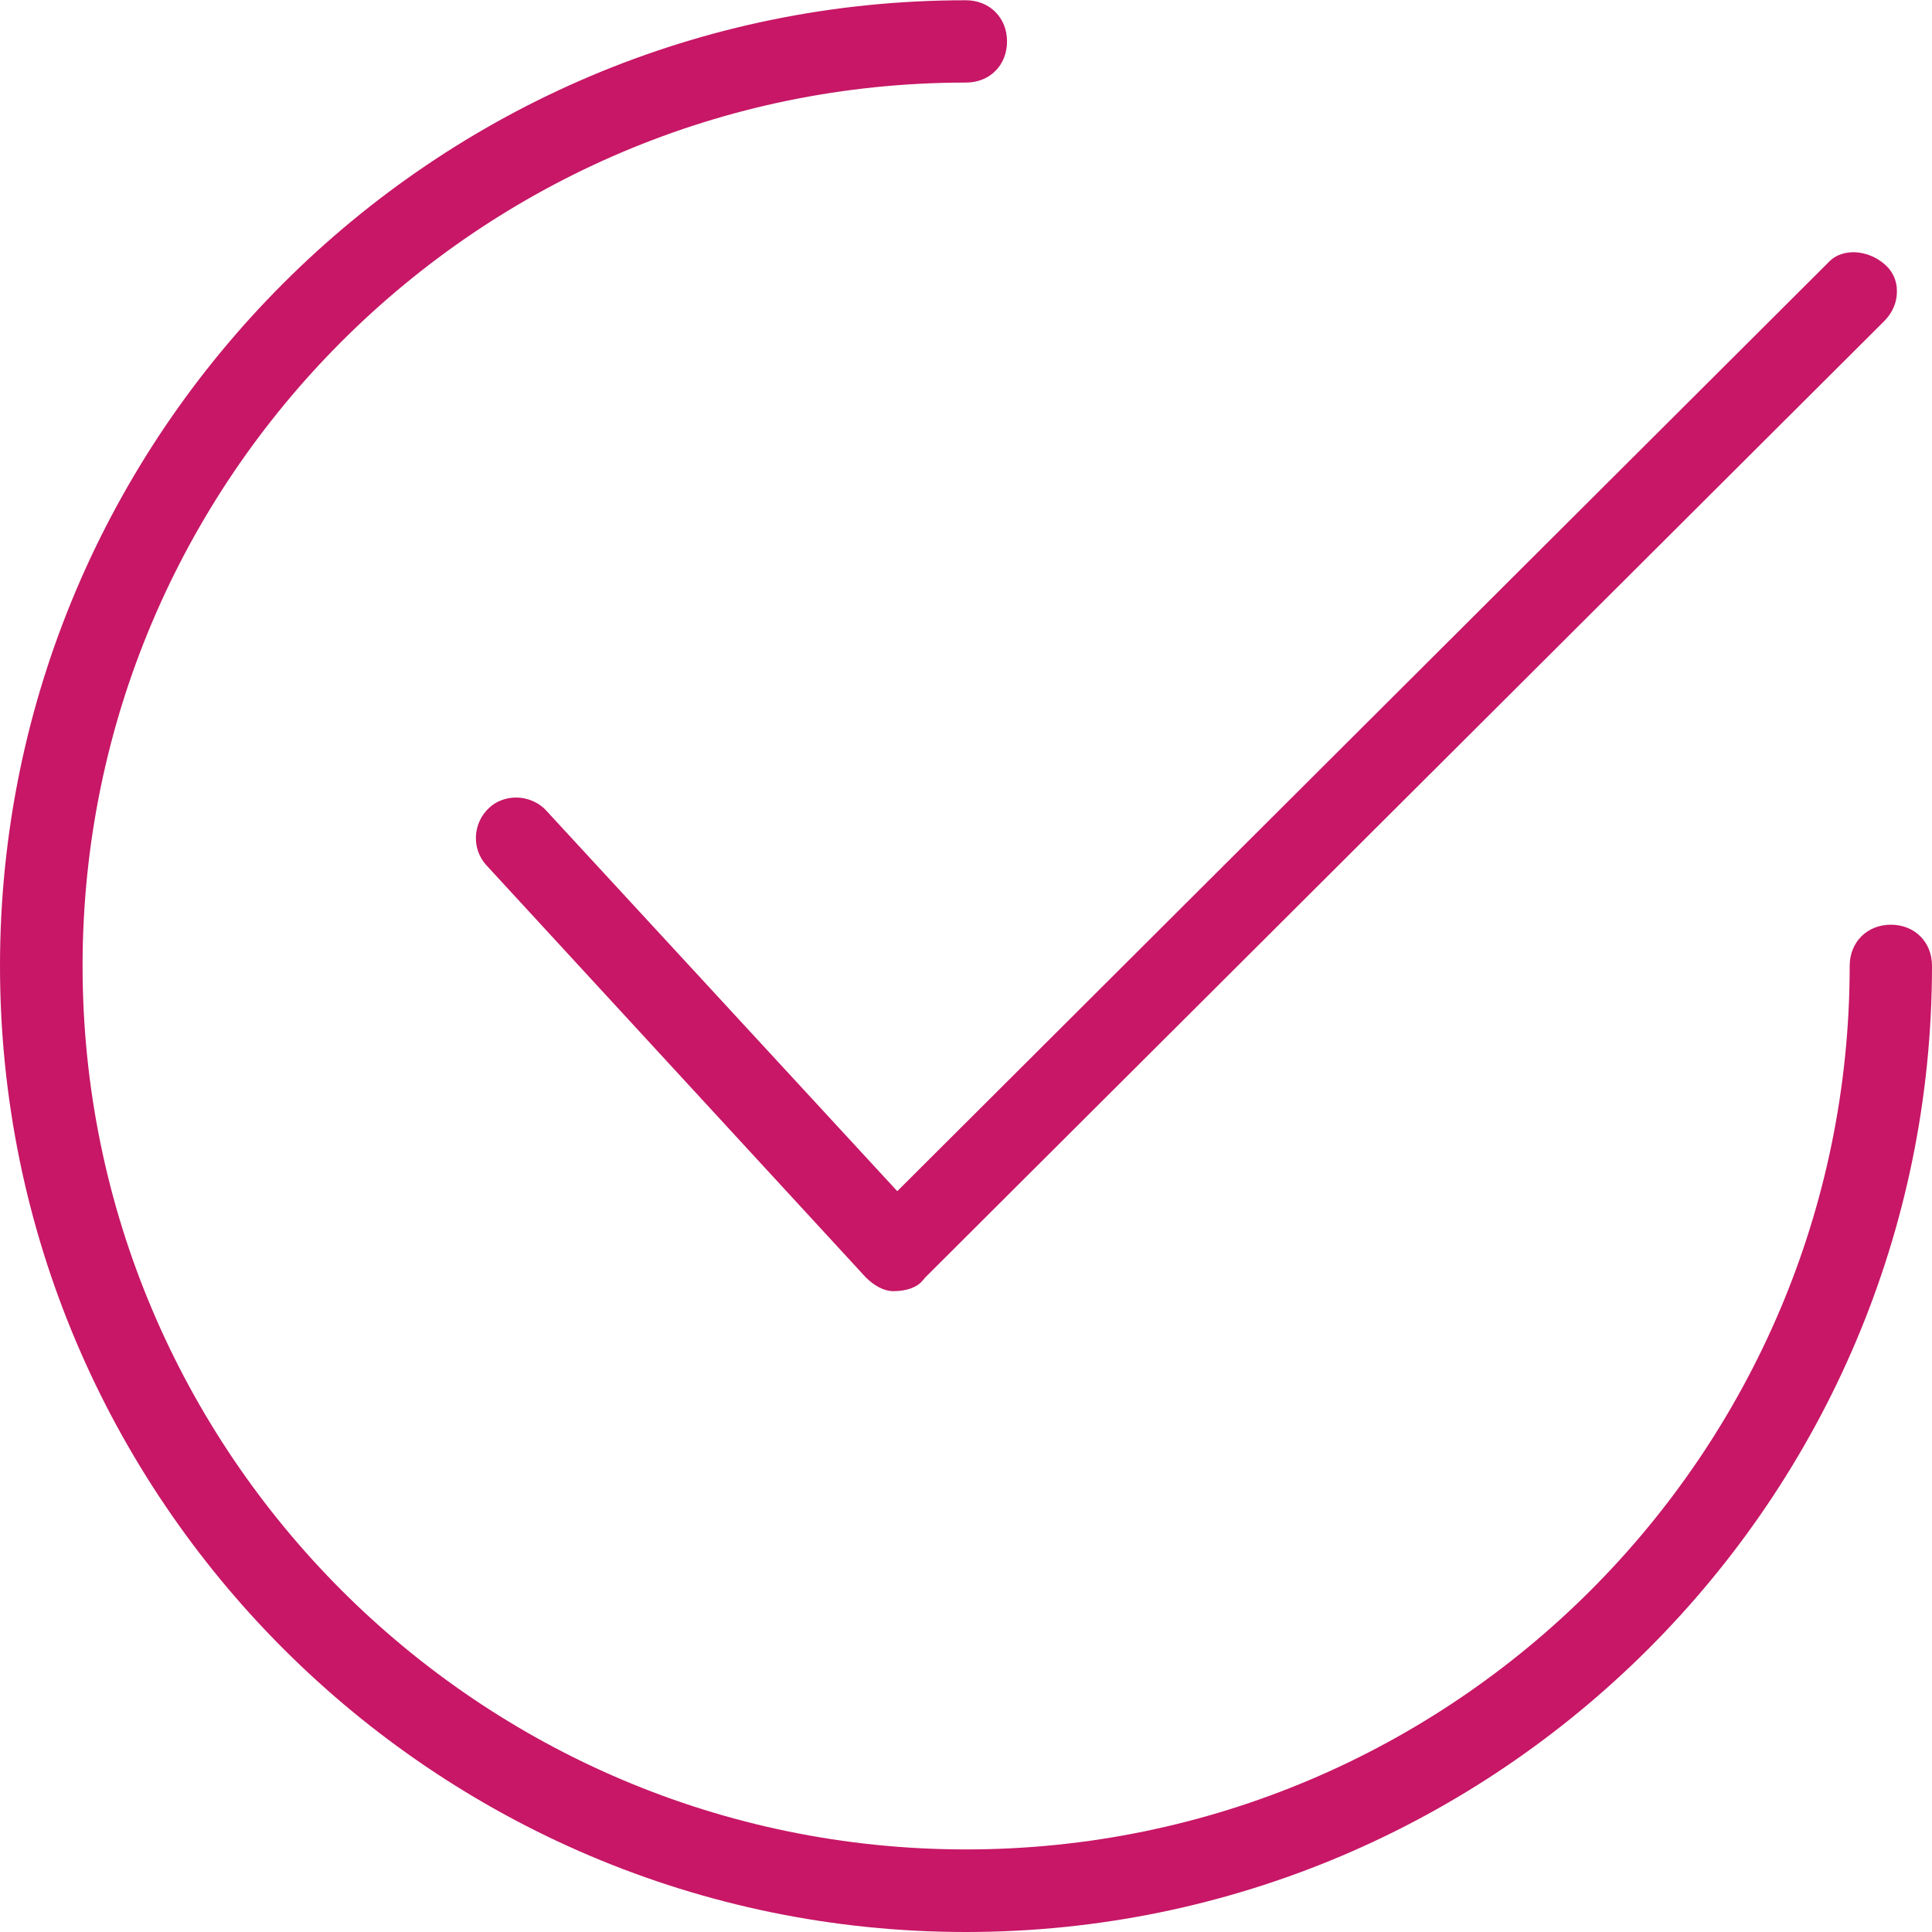 <svg xmlns="http://www.w3.org/2000/svg" id="Livello_2" data-name="Livello 2" viewBox="0 0 73.23 73.23"><defs><style>      .cls-1 {        fill: #c71766;      }    </style></defs><g id="Capa_1" data-name="Capa 1"><g><path class="cls-1" d="m35.03,48.46L71.42,12.17c.32-.32.49-.73.48-1.15,0-.38-.16-.73-.44-.98-.33-.3-.76-.47-1.18-.48-.29,0-.68.06-.99.4l-35.28,35.19-13.3-14.42c-.3-.33-.73-.5-1.15-.5-.37,0-.74.13-1.02.39-.3.28-.48.66-.5,1.07-.02.41.12.8.39,1.1l14.38,15.62c.34.34.71.53,1.05.53.51,0,.9-.15,1.1-.39l.08-.09Z"></path><path class="cls-1" d="m0,36.61c0,20.19,16.43,36.62,36.61,36.62s36.62-16.43,36.62-36.62c0-.91-.66-1.56-1.56-1.56s-1.56.66-1.56,1.56c0,18.47-15.02,33.49-33.49,33.49S3.13,55.08,3.13,36.61,18.15,3.13,36.61,3.13c.91,0,1.56-.66,1.56-1.56s-.66-1.56-1.56-1.56C16.43,0,0,16.43,0,36.61Z"></path></g></g></svg>